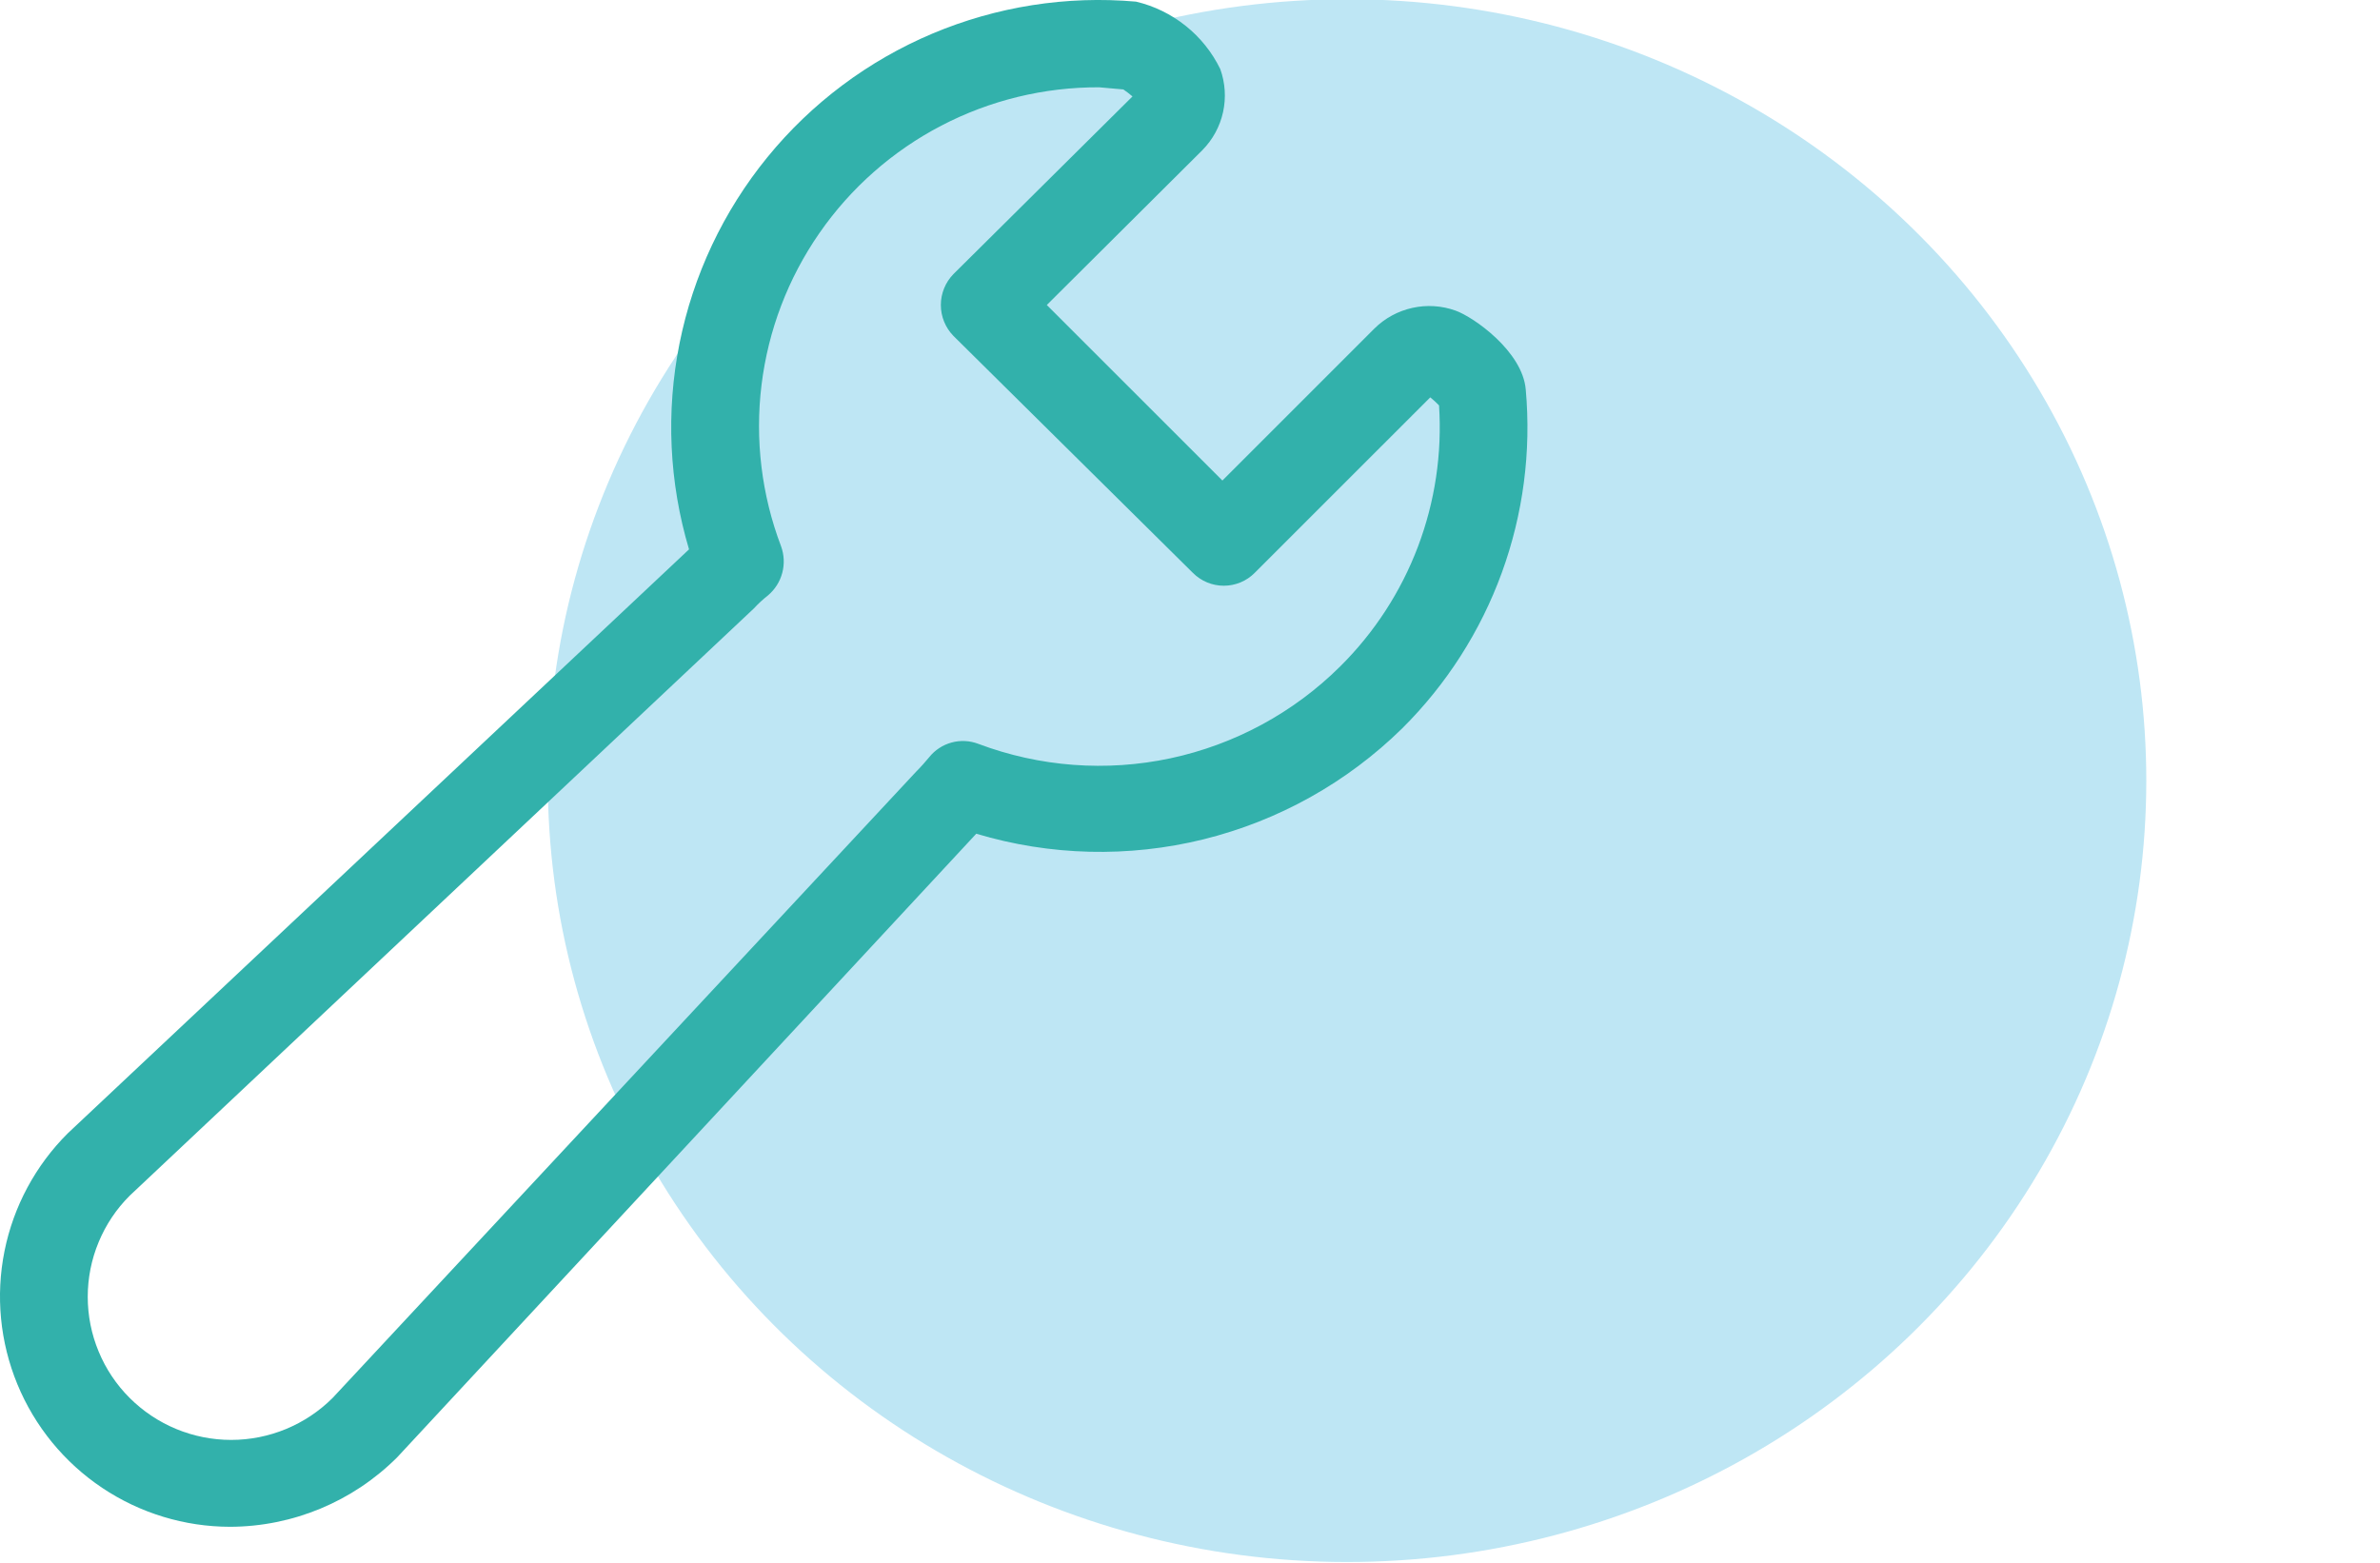 <svg width="67" height="44" viewBox="0 0 67 44" fill="none" xmlns="http://www.w3.org/2000/svg"><g clip-path="url(#clip0_1608_3446)"><ellipse cx="22" cy="22.5" rx="22" ry="22.5" transform="matrix(-0.001 1 -1 -0.001 60.443 0)" fill="#BEE6F4"/><path d="M6.477 42.986C5.194 42.985 3.94 42.602 2.874 41.888C1.808 41.174 0.978 40.159 0.489 38.972C0 37.786 -0.126 36.481 0.127 35.223C0.38 33.965 1.001 32.81 1.911 31.905L19.397 15.467C18.836 13.586 18.744 11.596 19.129 9.671C19.514 7.746 20.364 5.945 21.605 4.424C22.846 2.903 24.44 1.709 26.249 0.946C28.057 0.183 30.025 -0.126 31.98 0.046C32.491 0.167 32.969 0.4 33.38 0.729C33.79 1.057 34.122 1.472 34.352 1.944C34.492 2.334 34.519 2.755 34.43 3.159C34.341 3.563 34.139 3.933 33.848 4.228L29.469 8.587L34.412 13.529L38.692 9.249C38.986 8.958 39.357 8.757 39.761 8.668C40.165 8.578 40.586 8.605 40.975 8.745C41.48 8.923 42.863 9.892 42.952 10.969C43.109 12.717 42.878 14.478 42.277 16.127C41.676 17.776 40.718 19.271 39.473 20.508C37.923 22.03 35.992 23.108 33.883 23.63C31.774 24.151 29.564 24.097 27.483 23.473L11.182 41.029C9.934 42.277 8.243 42.981 6.477 42.986ZM30.942 2.458C29.395 2.452 27.87 2.823 26.498 3.538C25.126 4.253 23.948 5.291 23.067 6.563C22.185 7.834 21.626 9.301 21.438 10.837C21.25 12.373 21.438 13.931 21.987 15.378C22.075 15.618 22.088 15.88 22.022 16.127C21.957 16.375 21.817 16.596 21.621 16.762C21.48 16.873 21.347 16.995 21.226 17.127L3.65 33.665C3.276 34.038 2.979 34.482 2.777 34.971C2.574 35.459 2.47 35.983 2.47 36.511C2.47 37.04 2.574 37.564 2.777 38.052C2.979 38.541 3.276 38.985 3.65 39.358C4.408 40.115 5.436 40.54 6.507 40.54C7.578 40.54 8.606 40.115 9.364 39.358L25.792 21.724C25.941 21.576 26.049 21.447 26.158 21.319C26.319 21.117 26.54 20.973 26.789 20.905C27.037 20.837 27.301 20.851 27.542 20.943C29.269 21.593 31.147 21.734 32.952 21.349C34.756 20.963 36.413 20.067 37.723 18.768C38.687 17.813 39.435 16.663 39.916 15.394C40.397 14.125 40.599 12.768 40.511 11.414C40.433 11.333 40.35 11.257 40.264 11.187L35.321 16.129C35.207 16.244 35.072 16.335 34.922 16.397C34.773 16.459 34.613 16.491 34.451 16.491C34.29 16.491 34.13 16.459 33.98 16.397C33.831 16.335 33.696 16.244 33.581 16.129L26.84 9.457C26.613 9.224 26.486 8.912 26.486 8.587C26.486 8.262 26.613 7.95 26.84 7.717L31.881 2.715C31.799 2.645 31.713 2.579 31.624 2.518L30.942 2.458Z" fill="#32B1AB"/></g><defs><clipPath id="clip0_1608_3446"><rect width="67" height="44" fill="white"/></clipPath></defs></svg>